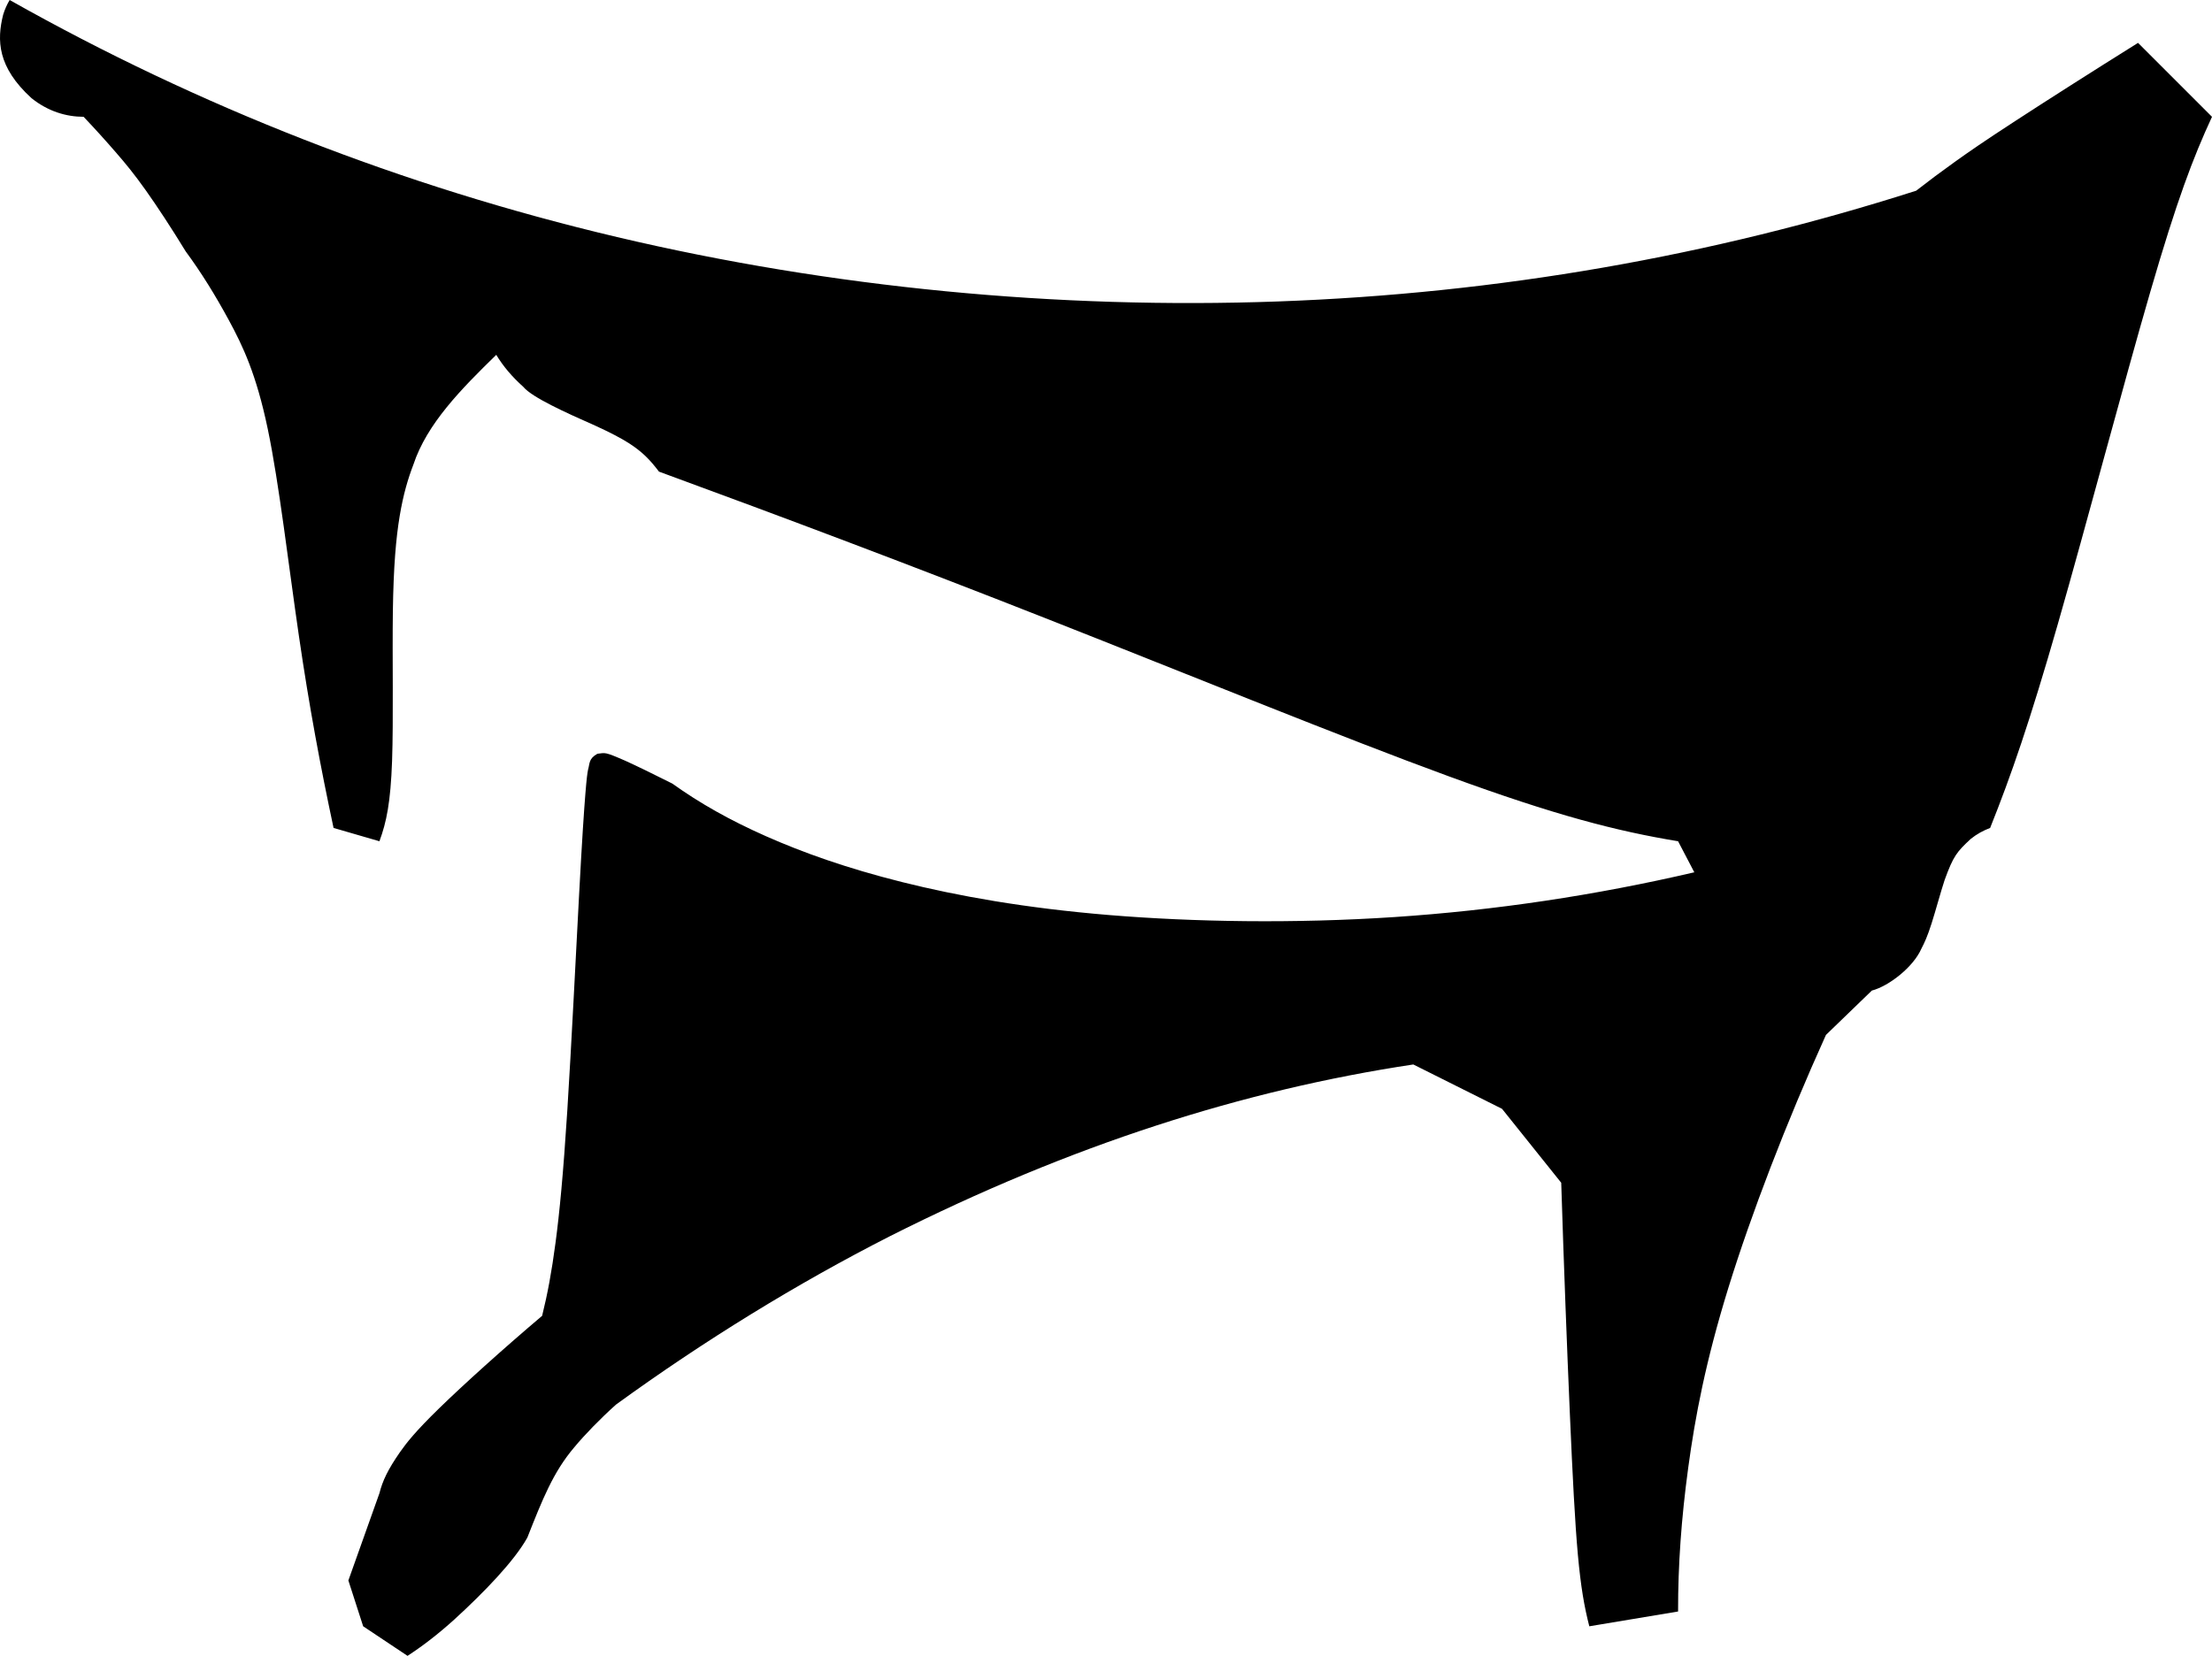 <?xml version="1.0" encoding="UTF-8" standalone="no"?>
<!-- Created with Inkscape (http://www.inkscape.org/) -->
<svg
   xmlns:svg="http://www.w3.org/2000/svg"
   xmlns="http://www.w3.org/2000/svg"
   version="1.0"
   width="600"
   height="449.243"
   id="svg3959">
  <defs
     id="defs3961" />
  <g
     transform="translate(88.571,-159.169)"
     id="layer1">
    <path
       d="M -87.712,163.144 C -89.459,170.088 -89.278,177.376 -80.019,185.806 C -75.558,189.375 -70.66,190.847 -65.893,190.859 C -62.829,194.085 -59.847,197.386 -57.201,200.443 C -54.543,203.501 -52.228,206.302 -49.083,210.726 C -45.939,215.15 -41.97,221.196 -38.214,227.354 C -33.959,233.132 -30.172,239.253 -26.44,246.141 C -22.709,253.036 -19.04,260.704 -15.939,275.567 C -12.838,290.423 -10.311,312.467 -7.491,331.716 C -4.683,350.971 -1.588,367.418 1.906,383.791 L 14.347,387.403 C 16.263,382.243 17.38,376.834 17.779,365.615 C 18.166,354.403 17.823,337.375 17.991,325.058 C 18.166,312.742 18.852,305.13 19.838,299.196 C 20.824,293.256 22.115,288.988 23.557,285.226 C 27.225,274.132 36.516,264.723 46.038,255.438 C 47.953,258.589 50.287,261.347 53.388,264.136 C 55.709,266.956 64.806,271.087 72.874,274.643 C 76.942,276.509 79.831,278.019 81.983,279.385 C 85.689,281.781 87.686,283.847 90.176,287.122 C 124.381,299.67 158.486,312.498 196.266,327.386 C 234.04,342.267 275.489,359.213 304.446,369.802 C 333.397,380.396 349.857,384.639 366.604,387.403 L 371.009,395.827 C 344.254,402.06 316.987,406.153 289.696,407.969 C 262.411,409.778 235.1,409.304 212.289,407.426 C 189.483,405.542 171.177,402.247 156.09,398.472 C 141.009,394.697 129.135,390.436 119.196,386.037 C 109.256,381.632 101.251,377.083 93.788,371.755 C 88.909,369.284 83.992,366.907 81.097,365.59 C 75.232,363.019 75.694,363.438 73.473,363.668 C 71.07,365.004 71.438,366.277 70.933,368.011 C 70.752,368.922 70.559,370.201 70.209,374.556 C 69.854,378.924 69.336,386.368 68.481,402.416 C 67.62,418.47 66.409,443.128 65.305,460.543 C 64.194,477.963 63.196,488.14 62.129,496.22 C 61.062,504.294 59.939,510.265 58.479,516.155 C 47.604,525.371 37.015,534.942 30.532,541.263 C 24.05,547.584 21.666,550.653 19.907,553.162 C 16.625,557.897 15.214,560.892 14.347,564.293 L 5.924,587.953 L 9.936,600.388 L 21.972,608.412 C 26.202,605.642 30.22,602.547 34.613,598.591 C 42.612,591.285 50.879,582.762 54.467,576.329 C 58.573,565.934 61.487,558.559 67.164,551.87 C 70.041,548.401 74.159,544.152 78.539,540.221 C 102.436,522.875 127.675,507.364 152.702,494.617 C 202.006,469.746 248.777,454.89 294.787,447.964 L 318.853,460 L 334.907,480.054 C 335.618,502.672 336.492,525.284 337.247,542.661 C 338.002,560.031 338.632,572.173 339.418,580.934 C 340.217,589.7 341.159,595.091 342.526,600.388 L 366.604,596.376 C 366.585,583.804 367.477,571.237 369.349,557.411 C 371.221,543.59 374.079,528.522 380.225,508.624 C 386.383,488.72 395.836,463.993 406.717,439.946 L 419.159,427.916 C 423.739,426.731 430.434,421.552 432.618,416.511 C 433.422,415.001 434.271,413.141 435.369,409.691 C 436.467,406.24 437.821,401.205 438.894,397.948 C 441.272,391.39 442.208,390.286 445.983,386.773 C 447.649,385.432 449.427,384.483 451.249,383.791 C 456.952,369.534 461.993,355.02 469.605,328.496 C 477.224,301.966 487.4,263.425 494.669,238.423 C 501.926,213.428 506.287,201.966 511.429,190.859 L 491.369,170.8 C 478.846,178.63 466.386,186.573 458.037,192.014 C 449.676,197.448 445.427,200.393 441.627,203.114 C 437.834,205.834 434.477,208.336 431.189,210.907 C 375.664,228.671 317.711,238.804 258.074,240.956 C 198.443,243.103 137.134,237.256 78.839,223.492 C 20.549,209.728 -34.726,188.052 -85.953,159.169 C -86.695,160.411 -87.282,161.746 -87.712,163.144"
       id="path2476"
       style="fill:#000000;fill-opacity:1;fill-rule:nonzero;stroke:none" />
  </g>
</svg>
